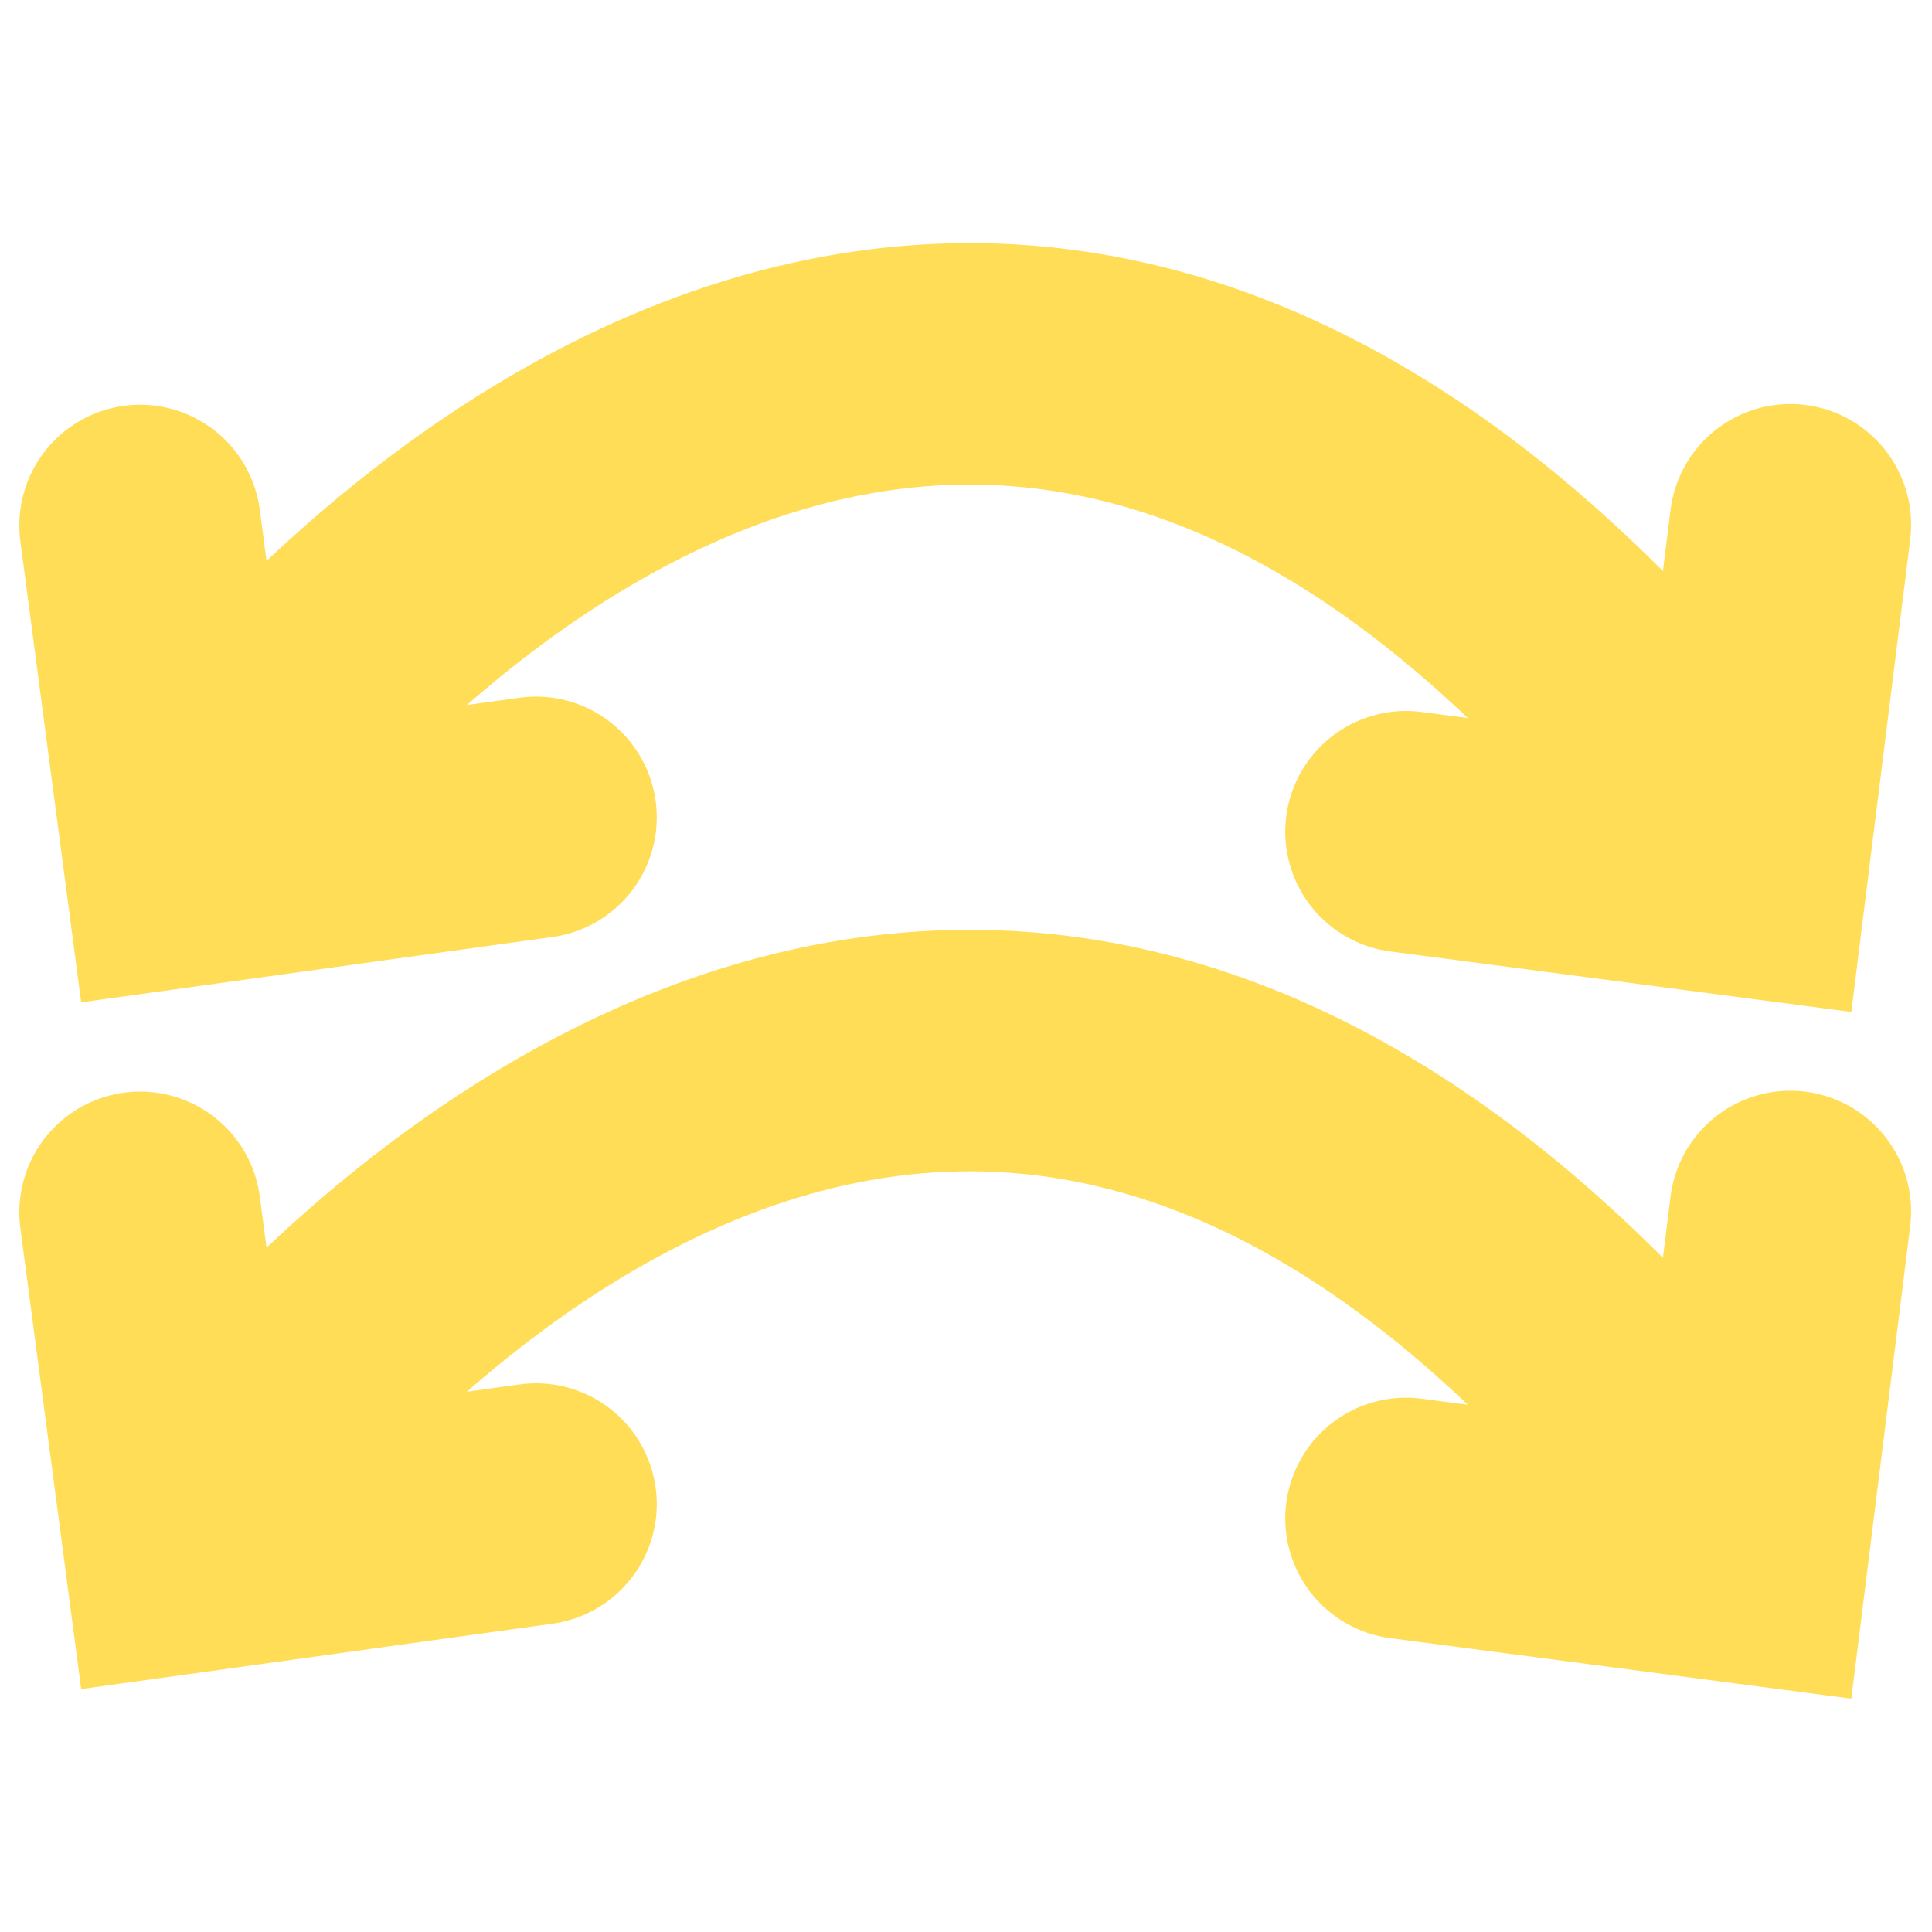 <?xml version="1.0" encoding="UTF-8" standalone="no"?>
<!-- Created with Inkscape (http://www.inkscape.org/) -->

<svg
   width="16"
   height="16"
   viewBox="0 0 16 16"
   version="1.1"
   id="svg1"
   sodipodi:docname="cycleshiftsubseed.svg"
   inkscape:version="1.4 (e7c3feb, 2024-10-09)"
   xmlns:inkscape="http://www.inkscape.org/namespaces/inkscape"
   xmlns:sodipodi="http://sodipodi.sourceforge.net/DTD/sodipodi-0.dtd"
   xmlns="http://www.w3.org/2000/svg"
   xmlns:svg="http://www.w3.org/2000/svg">
  <sodipodi:namedview
     id="namedview1"
     pagecolor="#505050"
     bordercolor="#eeeeee"
     borderopacity="1"
     inkscape:showpageshadow="0"
     inkscape:pageopacity="0"
     inkscape:pagecheckerboard="0"
     inkscape:deskcolor="#505050"
     inkscape:document-units="px"
     inkscape:zoom="49.9375"
     inkscape:cx="7.9899875"
     inkscape:cy="8"
     inkscape:window-width="1920"
     inkscape:window-height="1008"
     inkscape:window-x="0"
     inkscape:window-y="0"
     inkscape:window-maximized="1"
     inkscape:current-layer="layer1" />
  <defs
     id="defs1" />
  <g
     inkscape:label="Layer 1"
     inkscape:groupmode="layer"
     id="layer1">
    <path
       style="fill:none;stroke:#ffdd57;stroke-width:2;stroke-linecap:round;stroke-dasharray:none;stroke-opacity:1"
       d="M 14.44,7.034 C 7.709,-1.896 1.586,6.836 1.586,6.836"
       id="path1"
       sodipodi:nodetypes="cc" />
    <path
       style="fill:none;stroke:#ffdd57;stroke-width:2;stroke-linecap:round;stroke-dasharray:none;stroke-opacity:1"
       d="M 4.439,6.769 1.532,7.172 1.16,4.352"
       id="path2"
       sodipodi:nodetypes="ccc" />
    <path
       style="fill:none;stroke:#ffdd57;stroke-width:2;stroke-linecap:round;stroke-dasharray:none;stroke-opacity:1"
       d="m 14.827,4.346 -0.363,2.912 -2.82,-0.37"
       id="path3"
       sodipodi:nodetypes="ccc" />
    <path
       style="fill:none;stroke:#ffdd57;stroke-width:2;stroke-linecap:round;stroke-dasharray:none;stroke-opacity:1"
       d="M 14.44,12.721 C 7.709,3.791 1.586,12.523 1.586,12.523"
       id="path4"
       sodipodi:nodetypes="cc" />
    <path
       style="fill:none;stroke:#ffdd57;stroke-width:2;stroke-linecap:round;stroke-dasharray:none;stroke-opacity:1"
       d="M 4.439,12.456 1.532,12.859 1.16,10.04"
       id="path5"
       sodipodi:nodetypes="ccc" />
    <path
       style="fill:none;stroke:#ffdd57;stroke-width:2;stroke-linecap:round;stroke-dasharray:none;stroke-opacity:1"
       d="m 14.827,10.033 -0.363,2.912 -2.82,-0.37"
       id="path6"
       sodipodi:nodetypes="ccc" />
  </g>
</svg>
